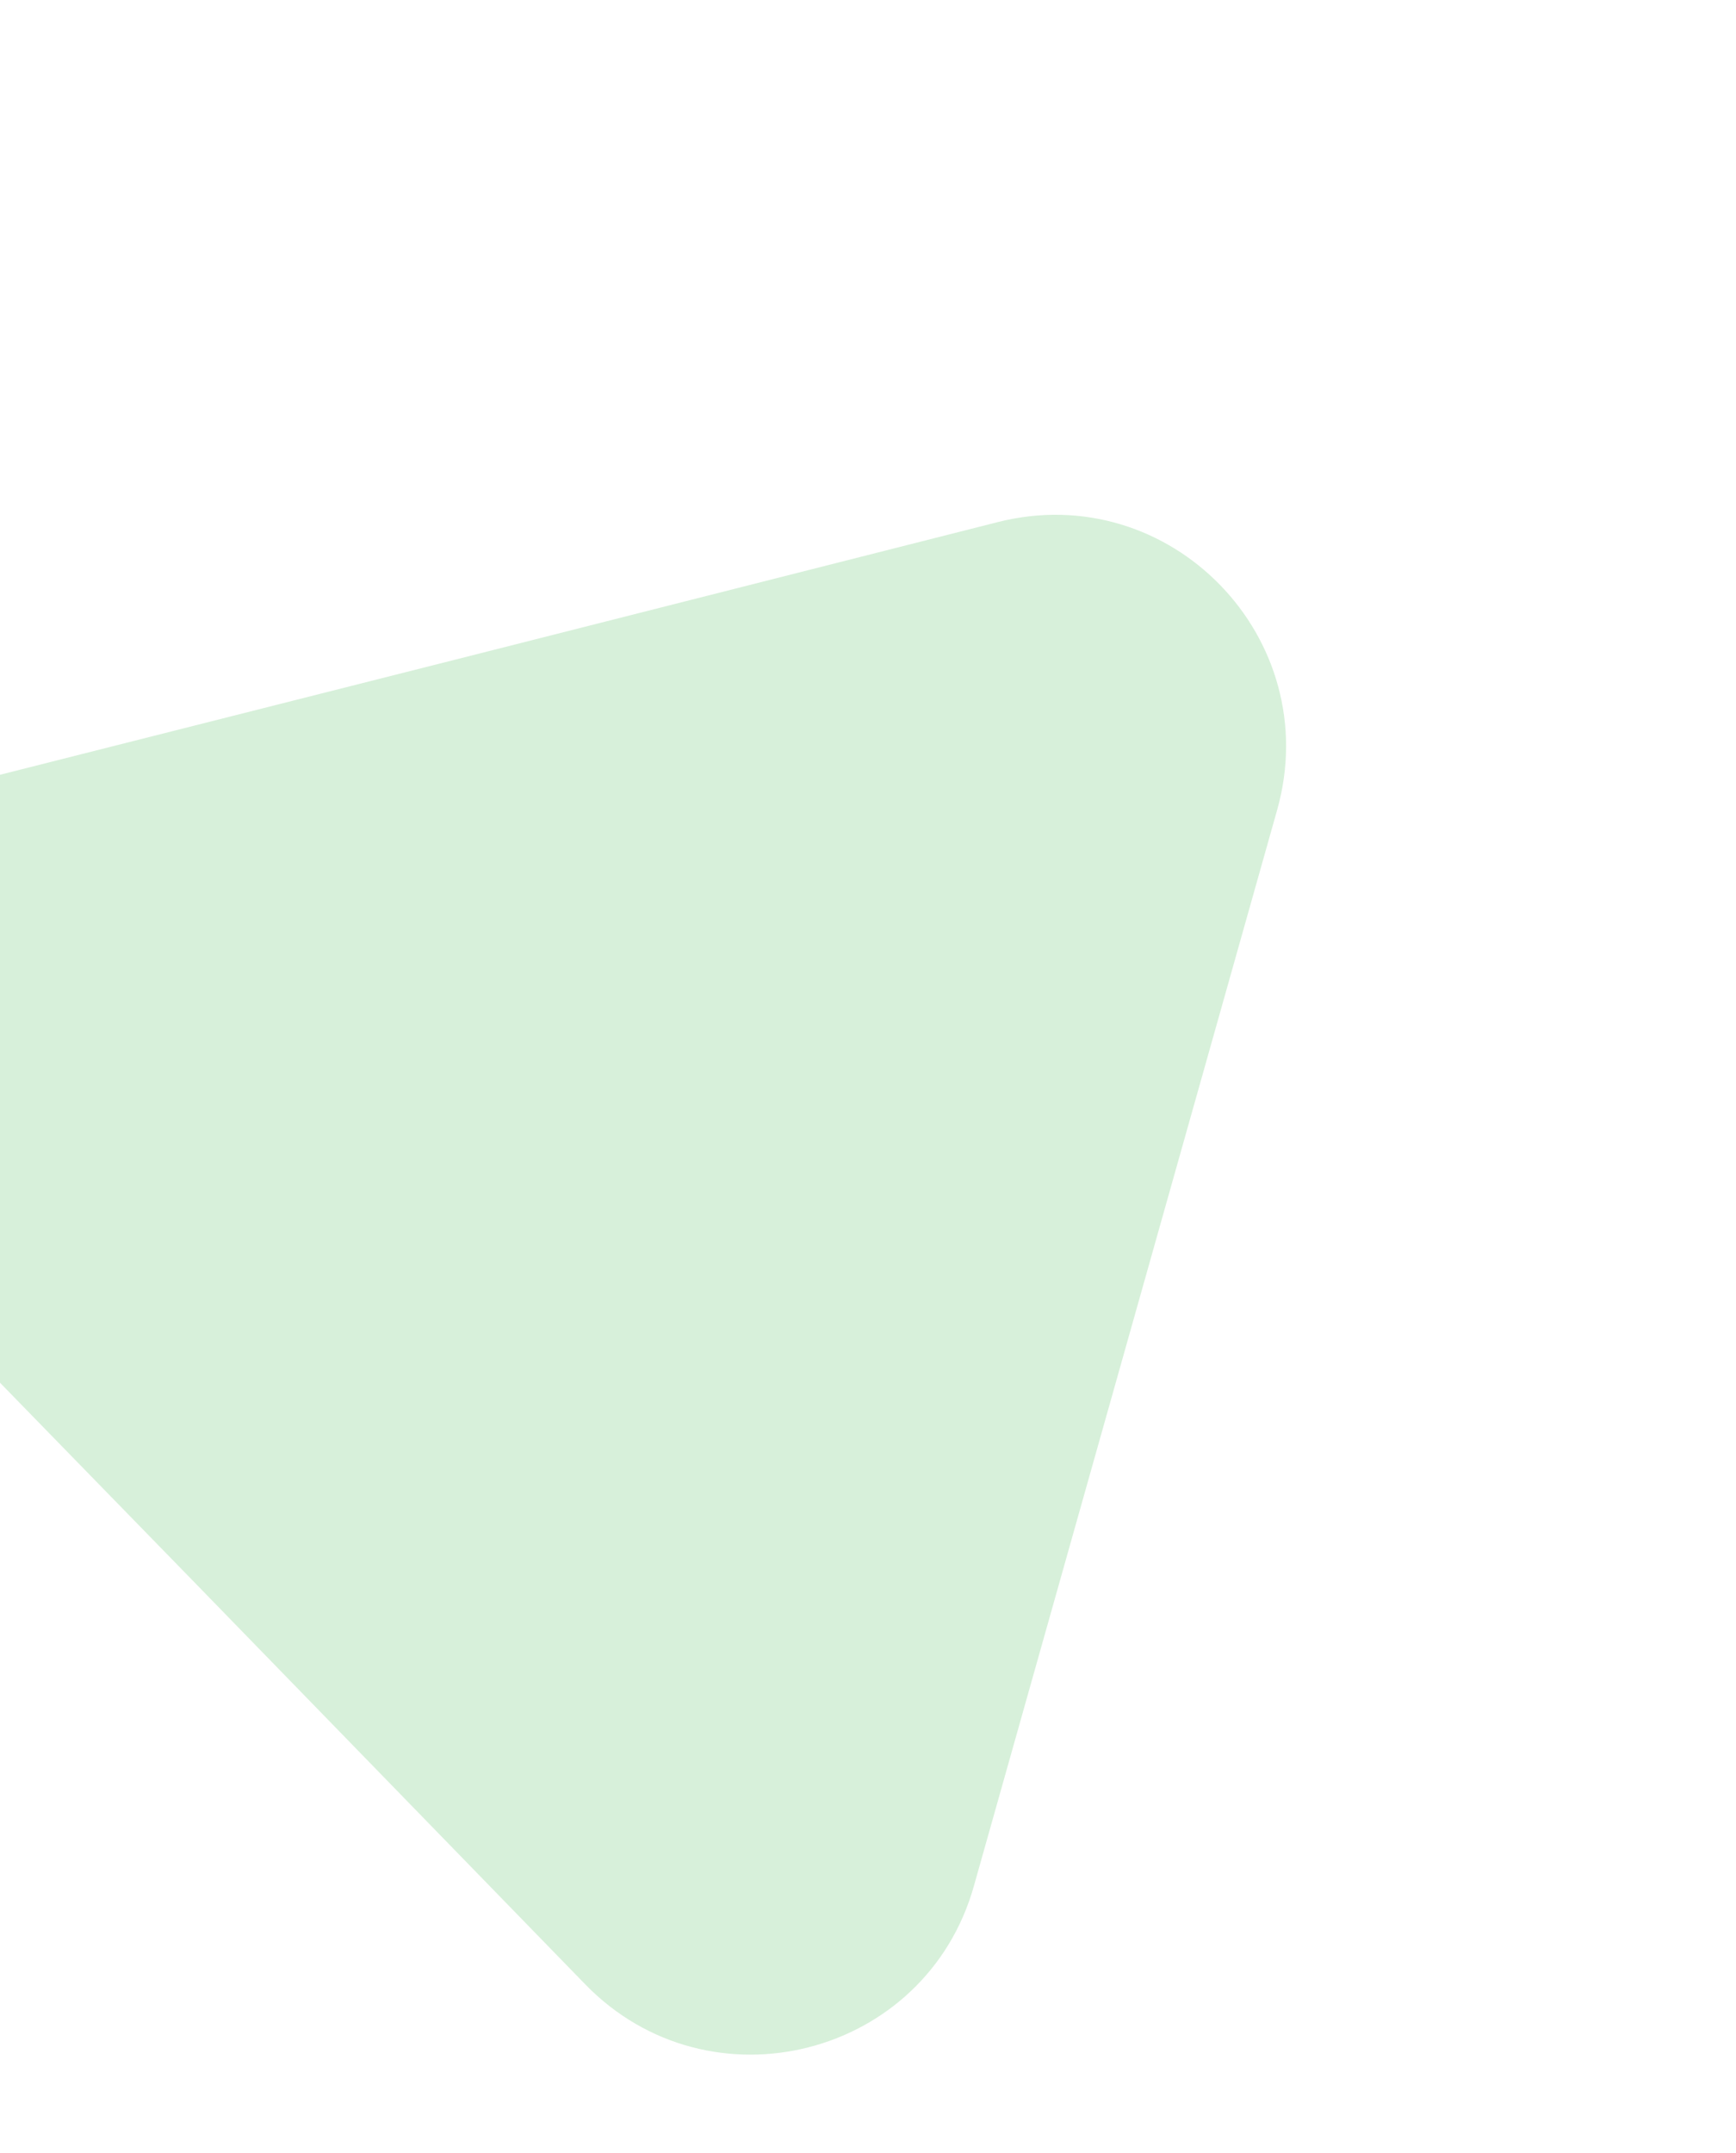 <svg width="355" height="440" viewBox="0 0 355 440" fill="none" xmlns="http://www.w3.org/2000/svg">
<path opacity="0.2" d="M93.155 134.812L203.966 106.731C239.31 97.728 271.009 130.417 261.185 165.49L230.179 275.456L199.173 385.421C189.348 420.494 145.127 431.751 119.683 405.591L39.954 323.615L-39.852 241.731C-65.295 215.57 -52.925 171.805 -17.581 162.802L93.155 134.812Z" fill="#39B54A"/>
</svg>
